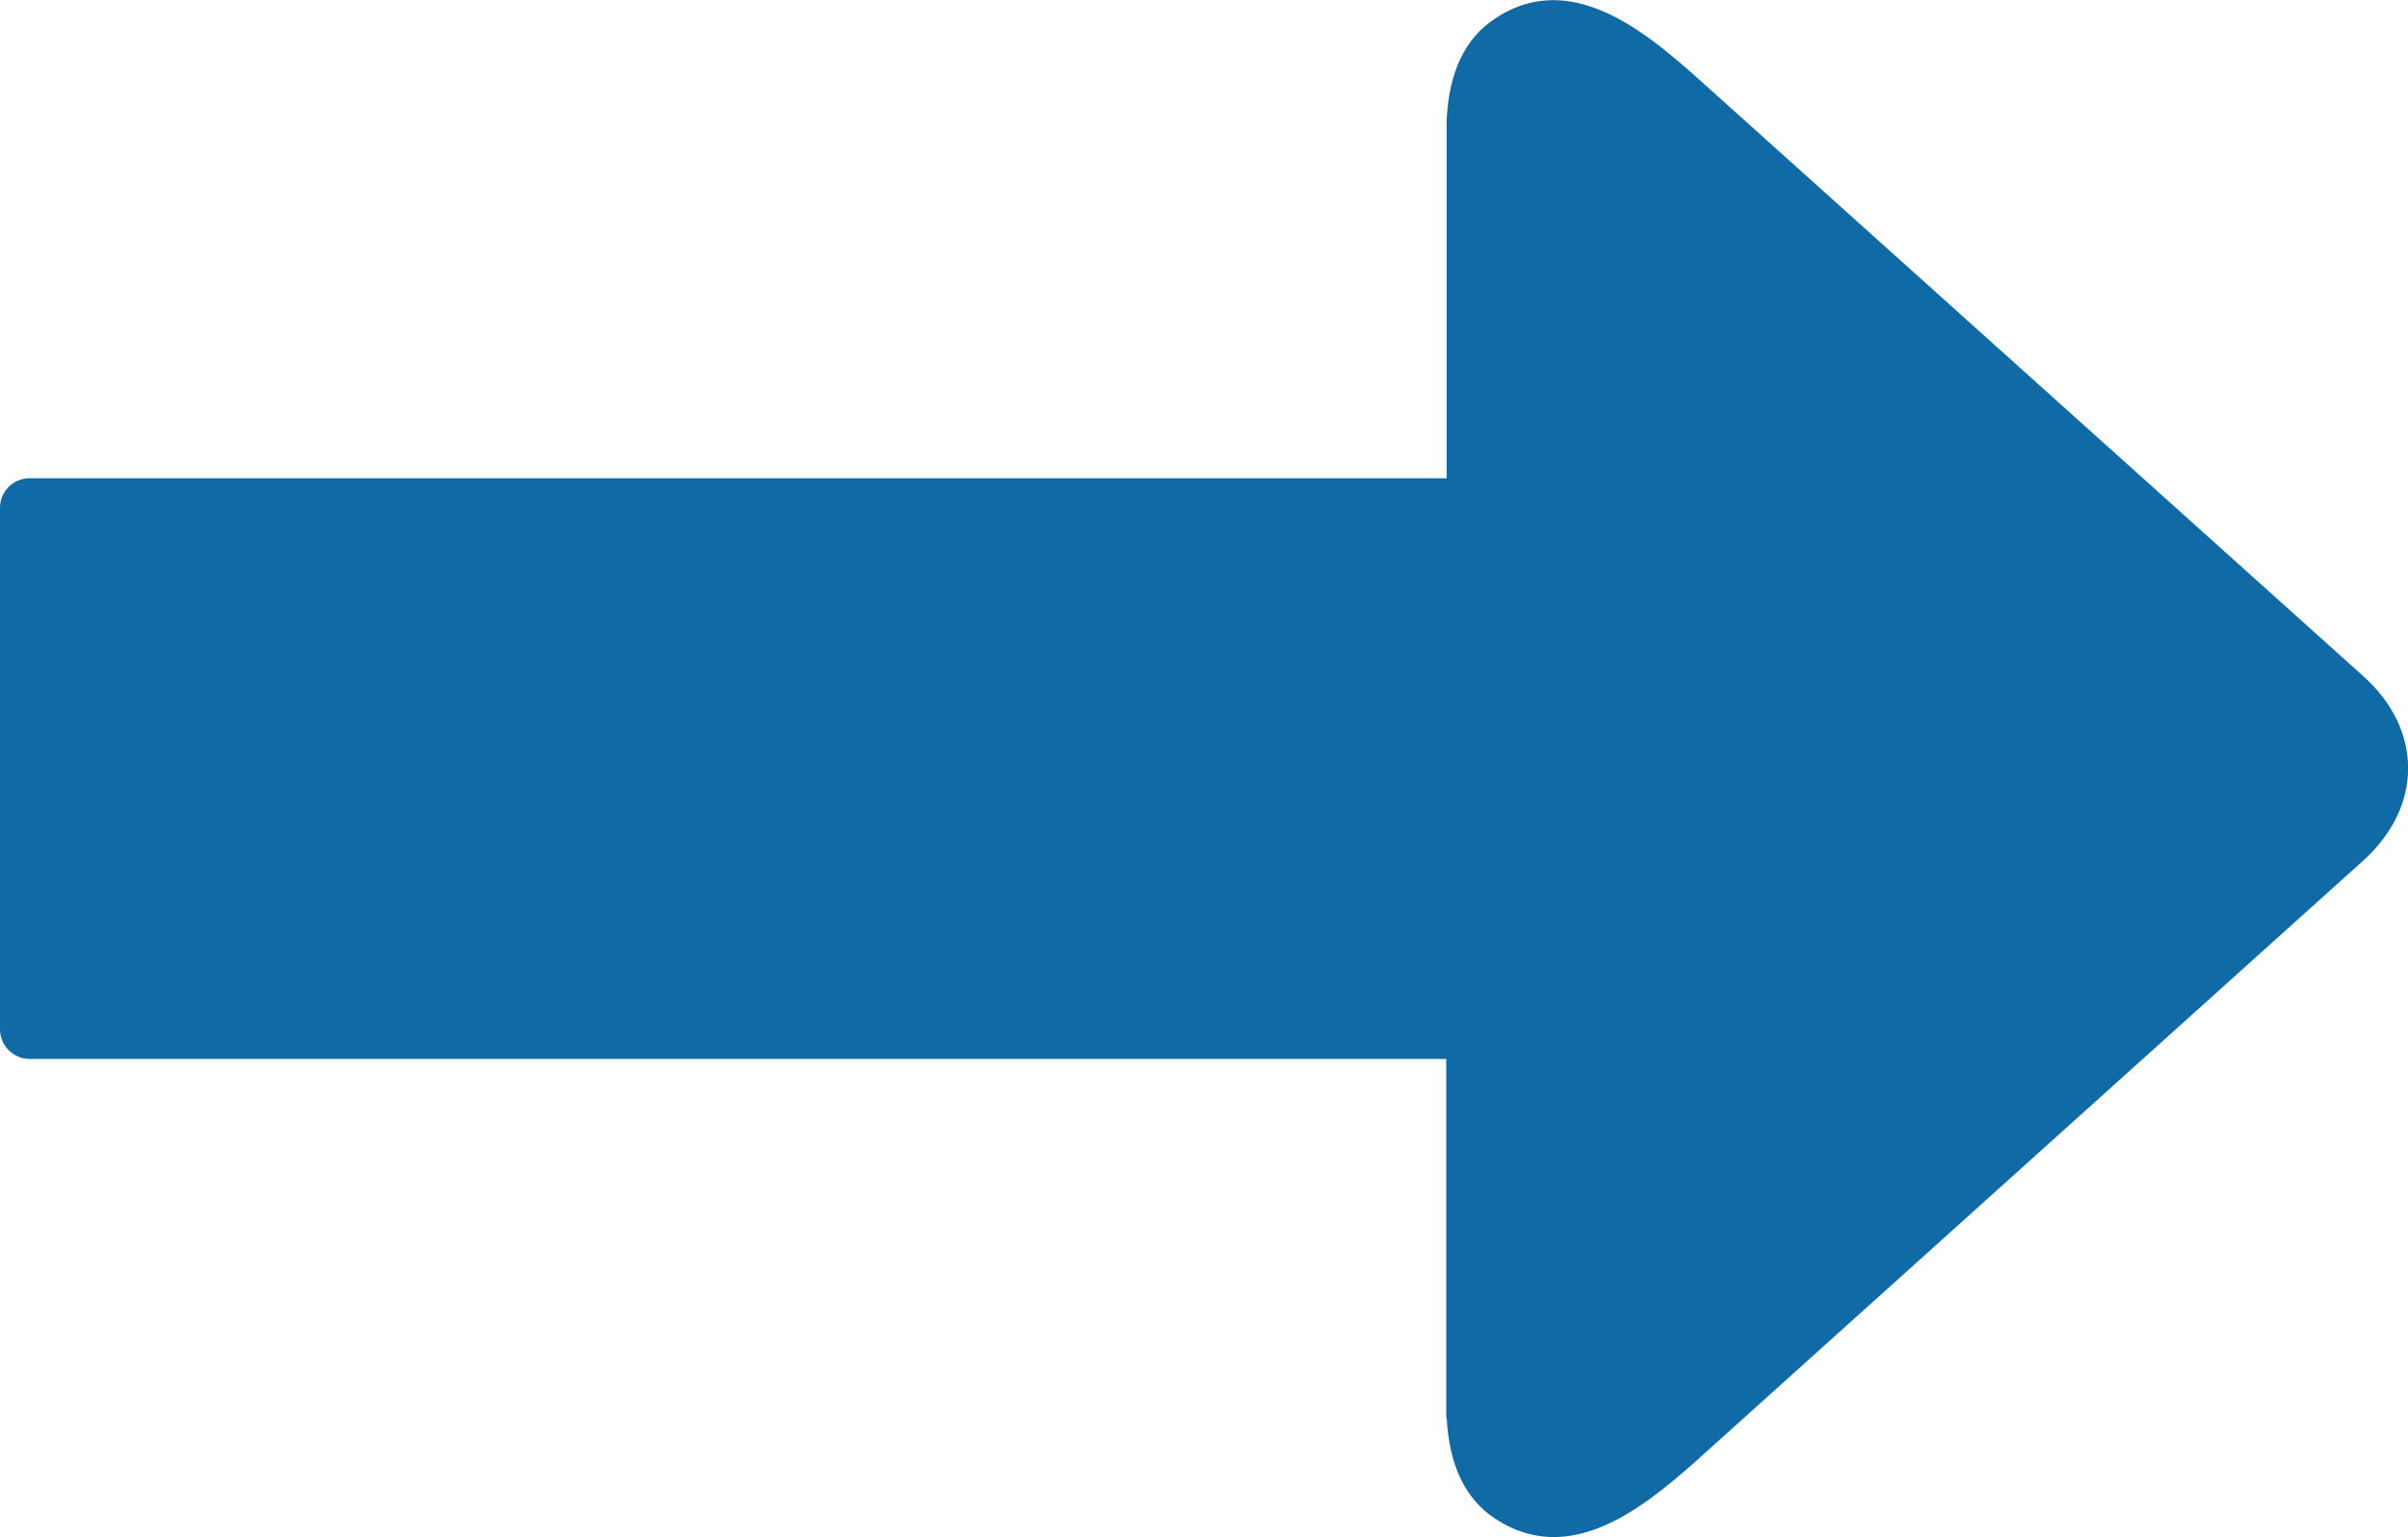 <?xml version="1.0" encoding="utf-8"?>
<!-- Generator: Adobe Illustrator 27.5.0, SVG Export Plug-In . SVG Version: 6.00 Build 0)  -->
<svg version="1.1"
	 id="Layer_1" text-rendering="geometricPrecision" image-rendering="optimizeQuality" shape-rendering="geometricPrecision"
	 xmlns="http://www.w3.org/2000/svg" xmlns:xlink="http://www.w3.org/1999/xlink" x="0px" y="0px" viewBox="0 0 512 326.9"
	 style="enable-background:new 0 0 512 326.9;" xml:space="preserve">
<style type="text/css">
	.st0{fill:#0F6AA6;}
</style>
<path class="st0" d="M307.6,301.5c0.5,10,3.9,17.2,10.2,21.4c15.8,10.5,31.3-2,42.6-12L502.5,183c12.7-11.5,12.7-27.8,0-39.2
	L363.6,19C351.7,8.3,334.8-7.4,317.8,4c-6.3,4.2-9.7,11.3-10.2,21.4v76.3H6.3c-3.5,0-6.3,2.8-6.3,6.3v110.9c0,3.5,2.9,6.3,6.3,6.3
	h301.2v76.3H307.6z"/>
</svg>
